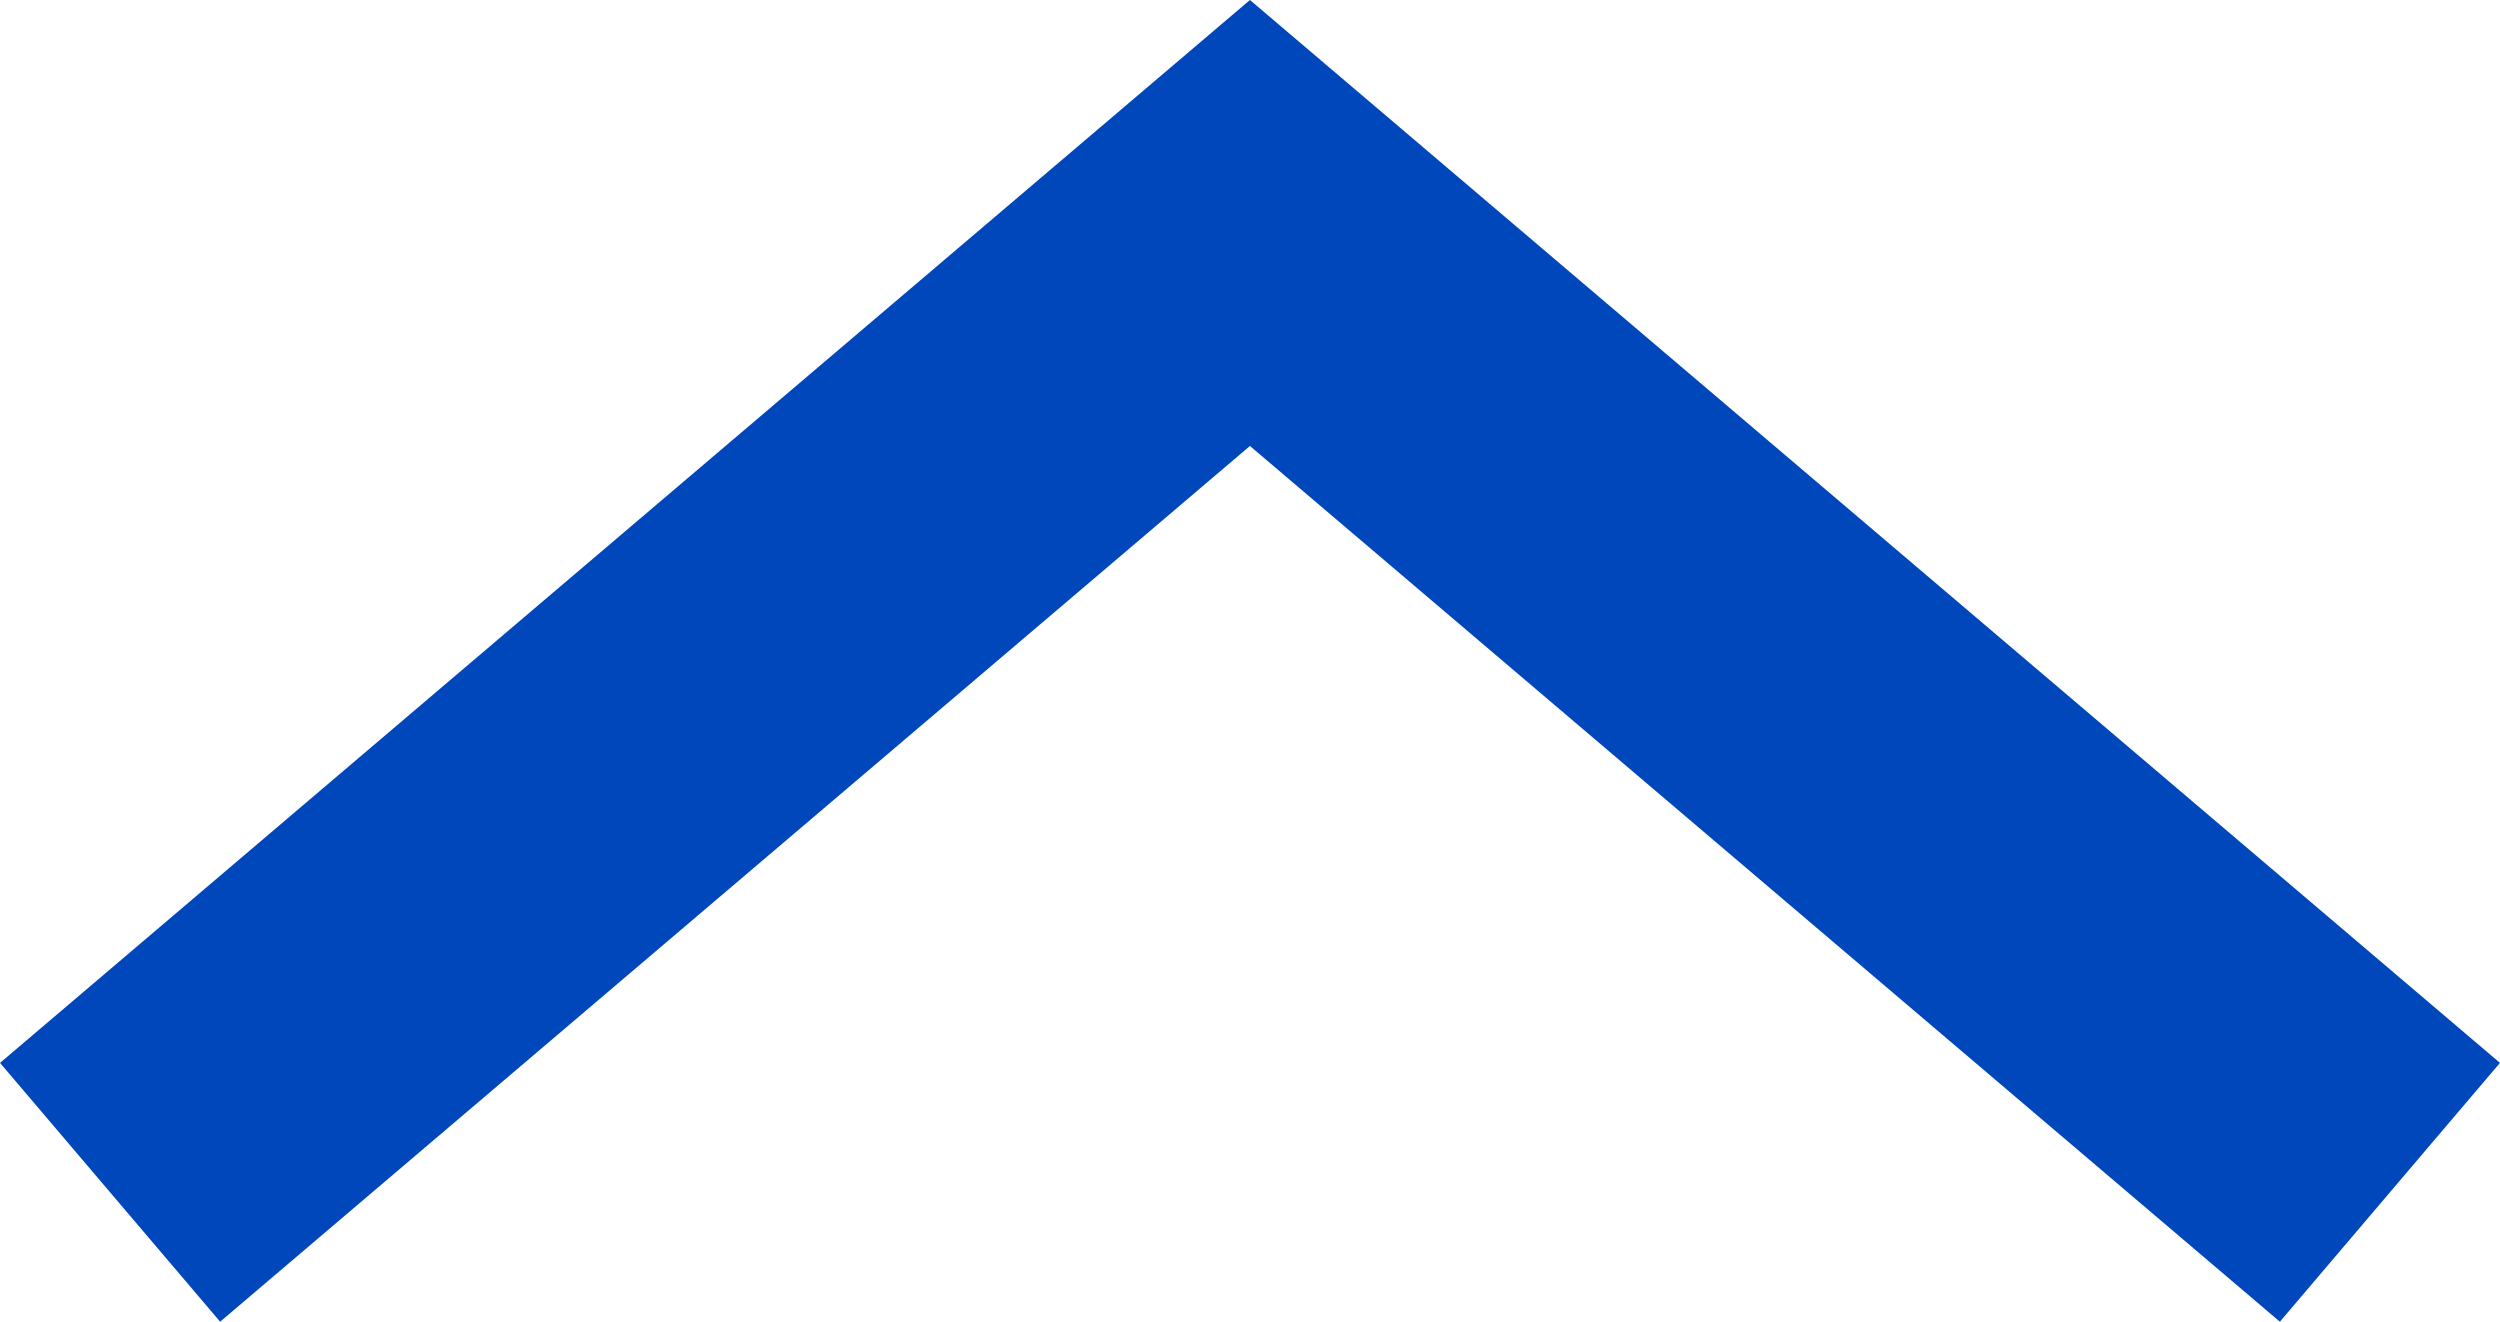 <svg xmlns="http://www.w3.org/2000/svg" viewBox="0 0 22.075 11.671"><polyline points="0.972 10.528 11.037 1.969 21.103 10.528" style="fill:none;stroke:#0047bb;stroke-miterlimit:10;stroke-width:3px"/></svg>